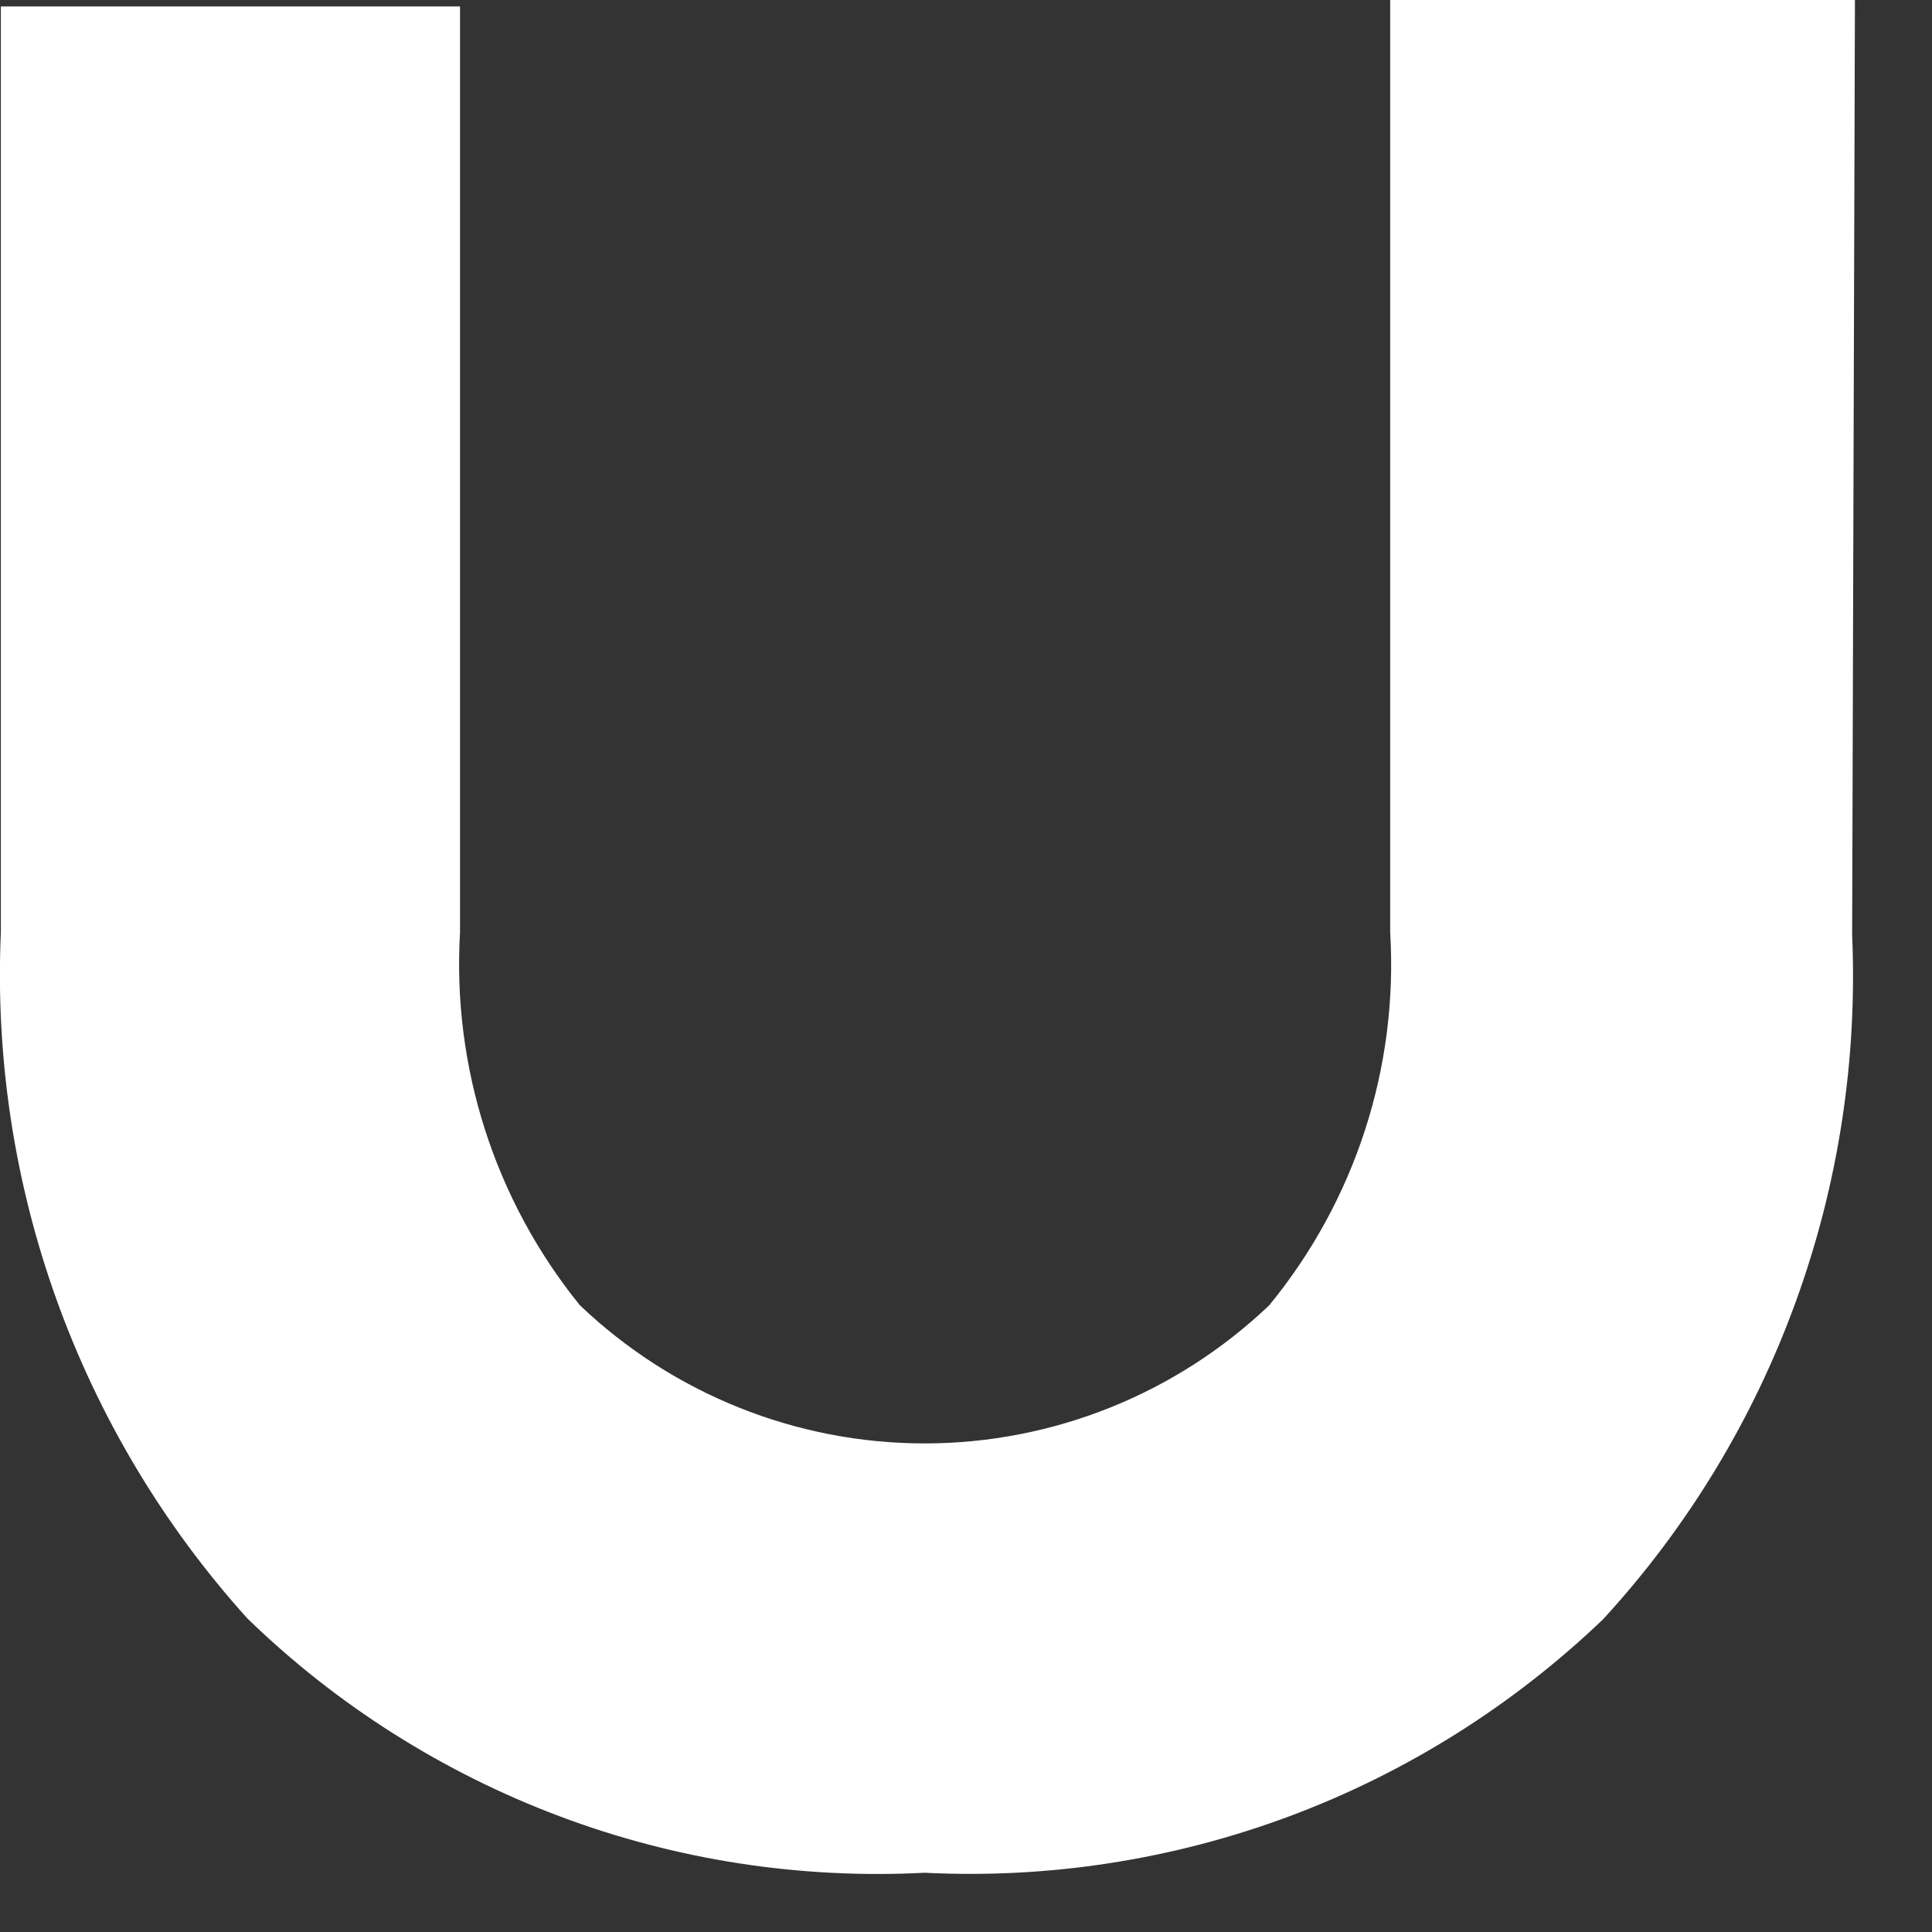 <?xml version="1.0" encoding="utf-8"?>
<svg xmlns="http://www.w3.org/2000/svg" fill="none" height="100%" overflow="visible" preserveAspectRatio="none" style="display: block;" viewBox="0 0 9 9" width="100%">
<rect x="0" y="0" width="9" height="9" fill="#333333" stroke="none"/>
<path d="M8.628 4.356C8.653 4.937 8.564 5.518 8.365 6.065C8.166 6.613 7.861 7.115 7.468 7.543C7.048 7.945 6.552 8.257 6.009 8.46C5.465 8.663 4.887 8.753 4.307 8.724C3.728 8.754 3.149 8.665 2.607 8.461C2.064 8.257 1.568 7.943 1.152 7.539C0.365 6.666 -0.048 5.518 0.004 4.343V0.03H2.143V4.343C2.106 4.971 2.305 5.591 2.701 6.08C3.134 6.493 3.709 6.724 4.307 6.724C4.905 6.724 5.48 6.493 5.913 6.08C6.313 5.592 6.514 4.972 6.476 4.343V0H8.641L8.628 4.356Z" fill="white" id="Vector"/>
</svg>